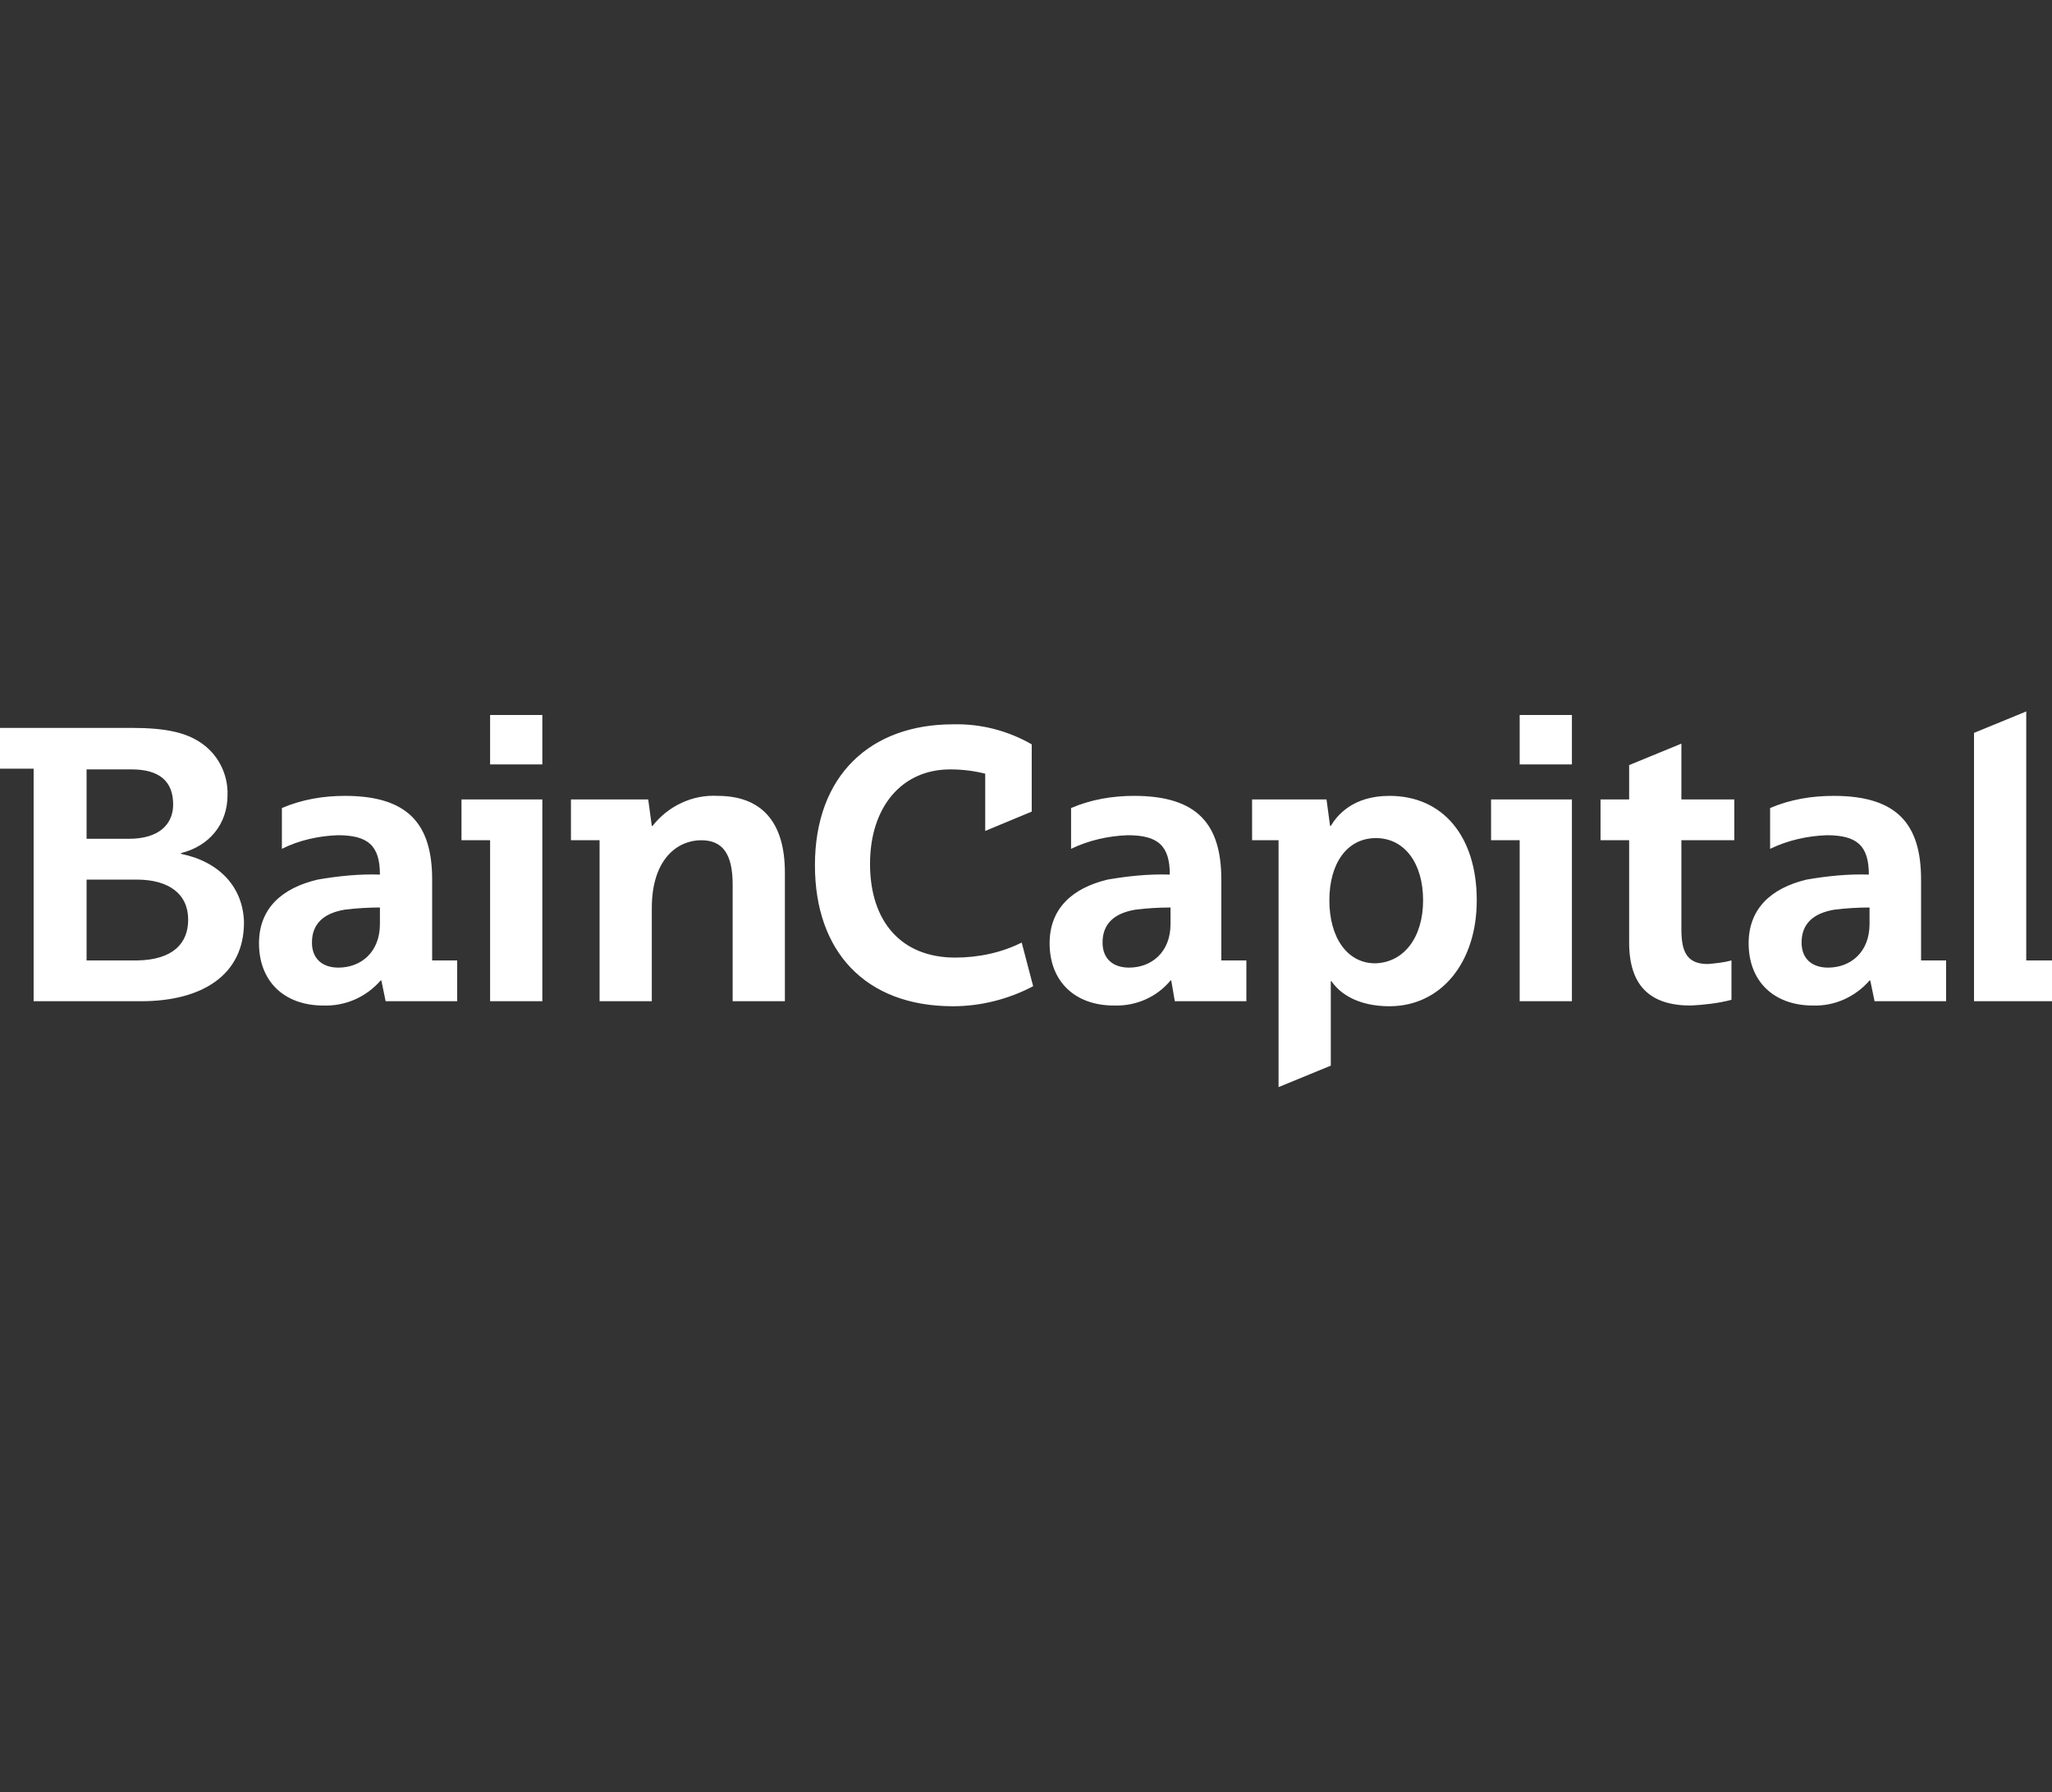 <svg width="300" height="262" viewBox="0 0 300 262" fill="none" xmlns="http://www.w3.org/2000/svg">
<rect x="0" y="0" width="300" height="262" fill="#333333" stroke="none"/>
<path d="M273.326 132.661C271.653 132.661 269.875 132.766 268.201 132.975C265.063 133.498 263.389 135.067 263.389 137.787C263.389 140.192 264.958 141.448 267.259 141.448C270.502 141.448 273.326 139.251 273.326 135.067V132.661ZM265.063 146.992C259.31 146.992 255.649 143.435 255.649 137.891C255.649 132.87 258.891 129.837 264.121 128.582C267.155 128.059 270.188 127.745 273.222 127.849C273.222 123.561 271.444 122.096 267.05 122.096C264.226 122.201 261.402 122.828 258.787 124.084V118.121C261.715 116.866 264.854 116.343 268.096 116.343C277.406 116.343 280.858 120.527 280.858 128.582V140.402H284.519V146.364H274.059L273.431 143.331H273.326C271.234 145.736 268.201 147.096 265.063 146.992ZM171.13 132.661C169.456 132.661 167.678 132.766 166.004 132.975C162.866 133.498 161.192 135.067 161.192 137.787C161.192 140.192 162.762 141.448 165.063 141.448C168.305 141.448 171.13 139.251 171.13 135.067V132.661ZM162.866 146.992C157.113 146.992 153.452 143.435 153.452 137.891C153.452 132.87 156.695 129.837 161.925 128.582C164.958 128.059 167.992 127.745 171.025 127.849C171.025 123.561 169.247 122.096 164.854 122.096C162.029 122.201 159.205 122.828 156.59 124.084V118.121C159.519 116.866 162.657 116.343 165.795 116.343C175.105 116.343 178.556 120.527 178.556 128.582V140.402H182.218V146.364H171.757L171.234 143.331H171.13C169.142 145.736 166.109 147.096 162.866 146.992ZM55.544 132.661C53.87 132.661 52.092 132.766 50.418 132.975C47.28 133.498 45.607 135.067 45.607 137.787C45.607 140.192 47.176 141.448 49.477 141.448C52.72 141.448 55.544 139.251 55.544 135.067V132.661ZM47.28 146.992C41.527 146.992 37.866 143.435 37.866 137.891C37.866 132.87 41.109 129.837 46.444 128.582C49.477 128.059 52.511 127.745 55.544 127.849C55.544 123.561 53.766 122.096 49.372 122.096C46.548 122.201 43.724 122.828 41.213 124.084V118.121C44.142 116.866 47.28 116.343 50.418 116.343C59.728 116.343 63.18 120.527 63.18 128.582V140.402H66.841V146.364H56.381L55.753 143.331H55.648C53.556 145.736 50.523 147.096 47.28 146.992ZM208.054 131.615C208.054 126.176 205.335 122.515 201.151 122.515C196.967 122.515 194.351 126.176 194.351 131.615C194.351 137.054 196.967 140.82 201.046 140.82C205.23 140.715 208.054 137.054 208.054 131.615ZM215.9 131.615C215.9 140.715 210.669 147.096 203.138 147.096C198.64 147.096 195.921 145.318 194.665 143.435H194.561V155.778L186.925 158.916V122.828H183.054V116.866H193.933L194.456 120.736H194.561C195.502 119.167 197.803 116.343 203.138 116.343C210.983 116.343 215.9 122.305 215.9 131.615ZM104.916 116.343C101.255 116.134 97.699 117.808 95.397 120.736H95.293L94.77 116.866H83.473V122.828H87.657V146.364H95.293V132.766C95.293 125.444 99.163 122.828 102.51 122.828C105.649 122.828 107.113 124.816 107.113 129.314V146.364H114.749V127.536C114.749 120.109 111.297 116.343 104.916 116.343ZM139.644 139.983C131.799 139.983 127.197 134.753 127.197 126.28C127.197 118.017 131.799 112.473 138.912 112.473C140.69 112.473 142.364 112.682 144.038 113.1V121.469L150.837 118.644V108.812C147.385 106.824 143.41 105.778 139.331 105.883C127.301 105.883 119.142 113.31 119.142 126.49C119.142 139.042 126.464 147.096 139.331 147.096C143.41 147.096 147.49 146.05 151.046 144.167L149.372 137.787C146.444 139.251 143.096 139.983 139.644 139.983ZM296.234 140.402V104L288.598 107.138V146.364H300V140.402H296.234ZM27.511 134.439C27.511 130.674 24.686 128.582 19.979 128.582H12.657V140.402H20.084C25.314 140.297 27.511 137.891 27.511 134.439ZM12.657 122.619H18.828C23.222 122.619 25.314 120.527 25.314 117.598C25.314 114.146 23.222 112.473 19.247 112.473H12.657V122.619ZM35.669 134.858C35.669 142.494 29.602 146.364 20.607 146.364H4.916V112.368H0V106.406H19.247C24.372 106.406 27.092 107.138 29.079 108.393C31.799 110.067 33.368 113.1 33.264 116.238C33.264 120.423 30.648 123.665 26.464 124.711V124.816C32.113 125.967 35.565 129.732 35.669 134.858ZM217.992 122.828H222.176V146.364H229.812V116.866H217.992V122.828ZM222.176 111.741H229.812V104.523H222.176V111.741ZM67.469 122.828H71.653V146.364H79.289V116.866H67.469V122.828ZM71.653 111.741H79.289V104.523H71.653V111.741ZM245.816 116.866H253.556V122.828H245.816V135.799C245.816 139.042 246.548 140.925 249.686 140.925C250.837 140.82 251.987 140.715 253.138 140.402V146.155C251.151 146.678 249.163 146.887 247.176 146.992C241.213 146.992 238.18 144.063 238.18 137.787V122.828H233.996V116.866H238.18V111.845L245.816 108.707V116.866Z" fill="white"/>
</svg>
